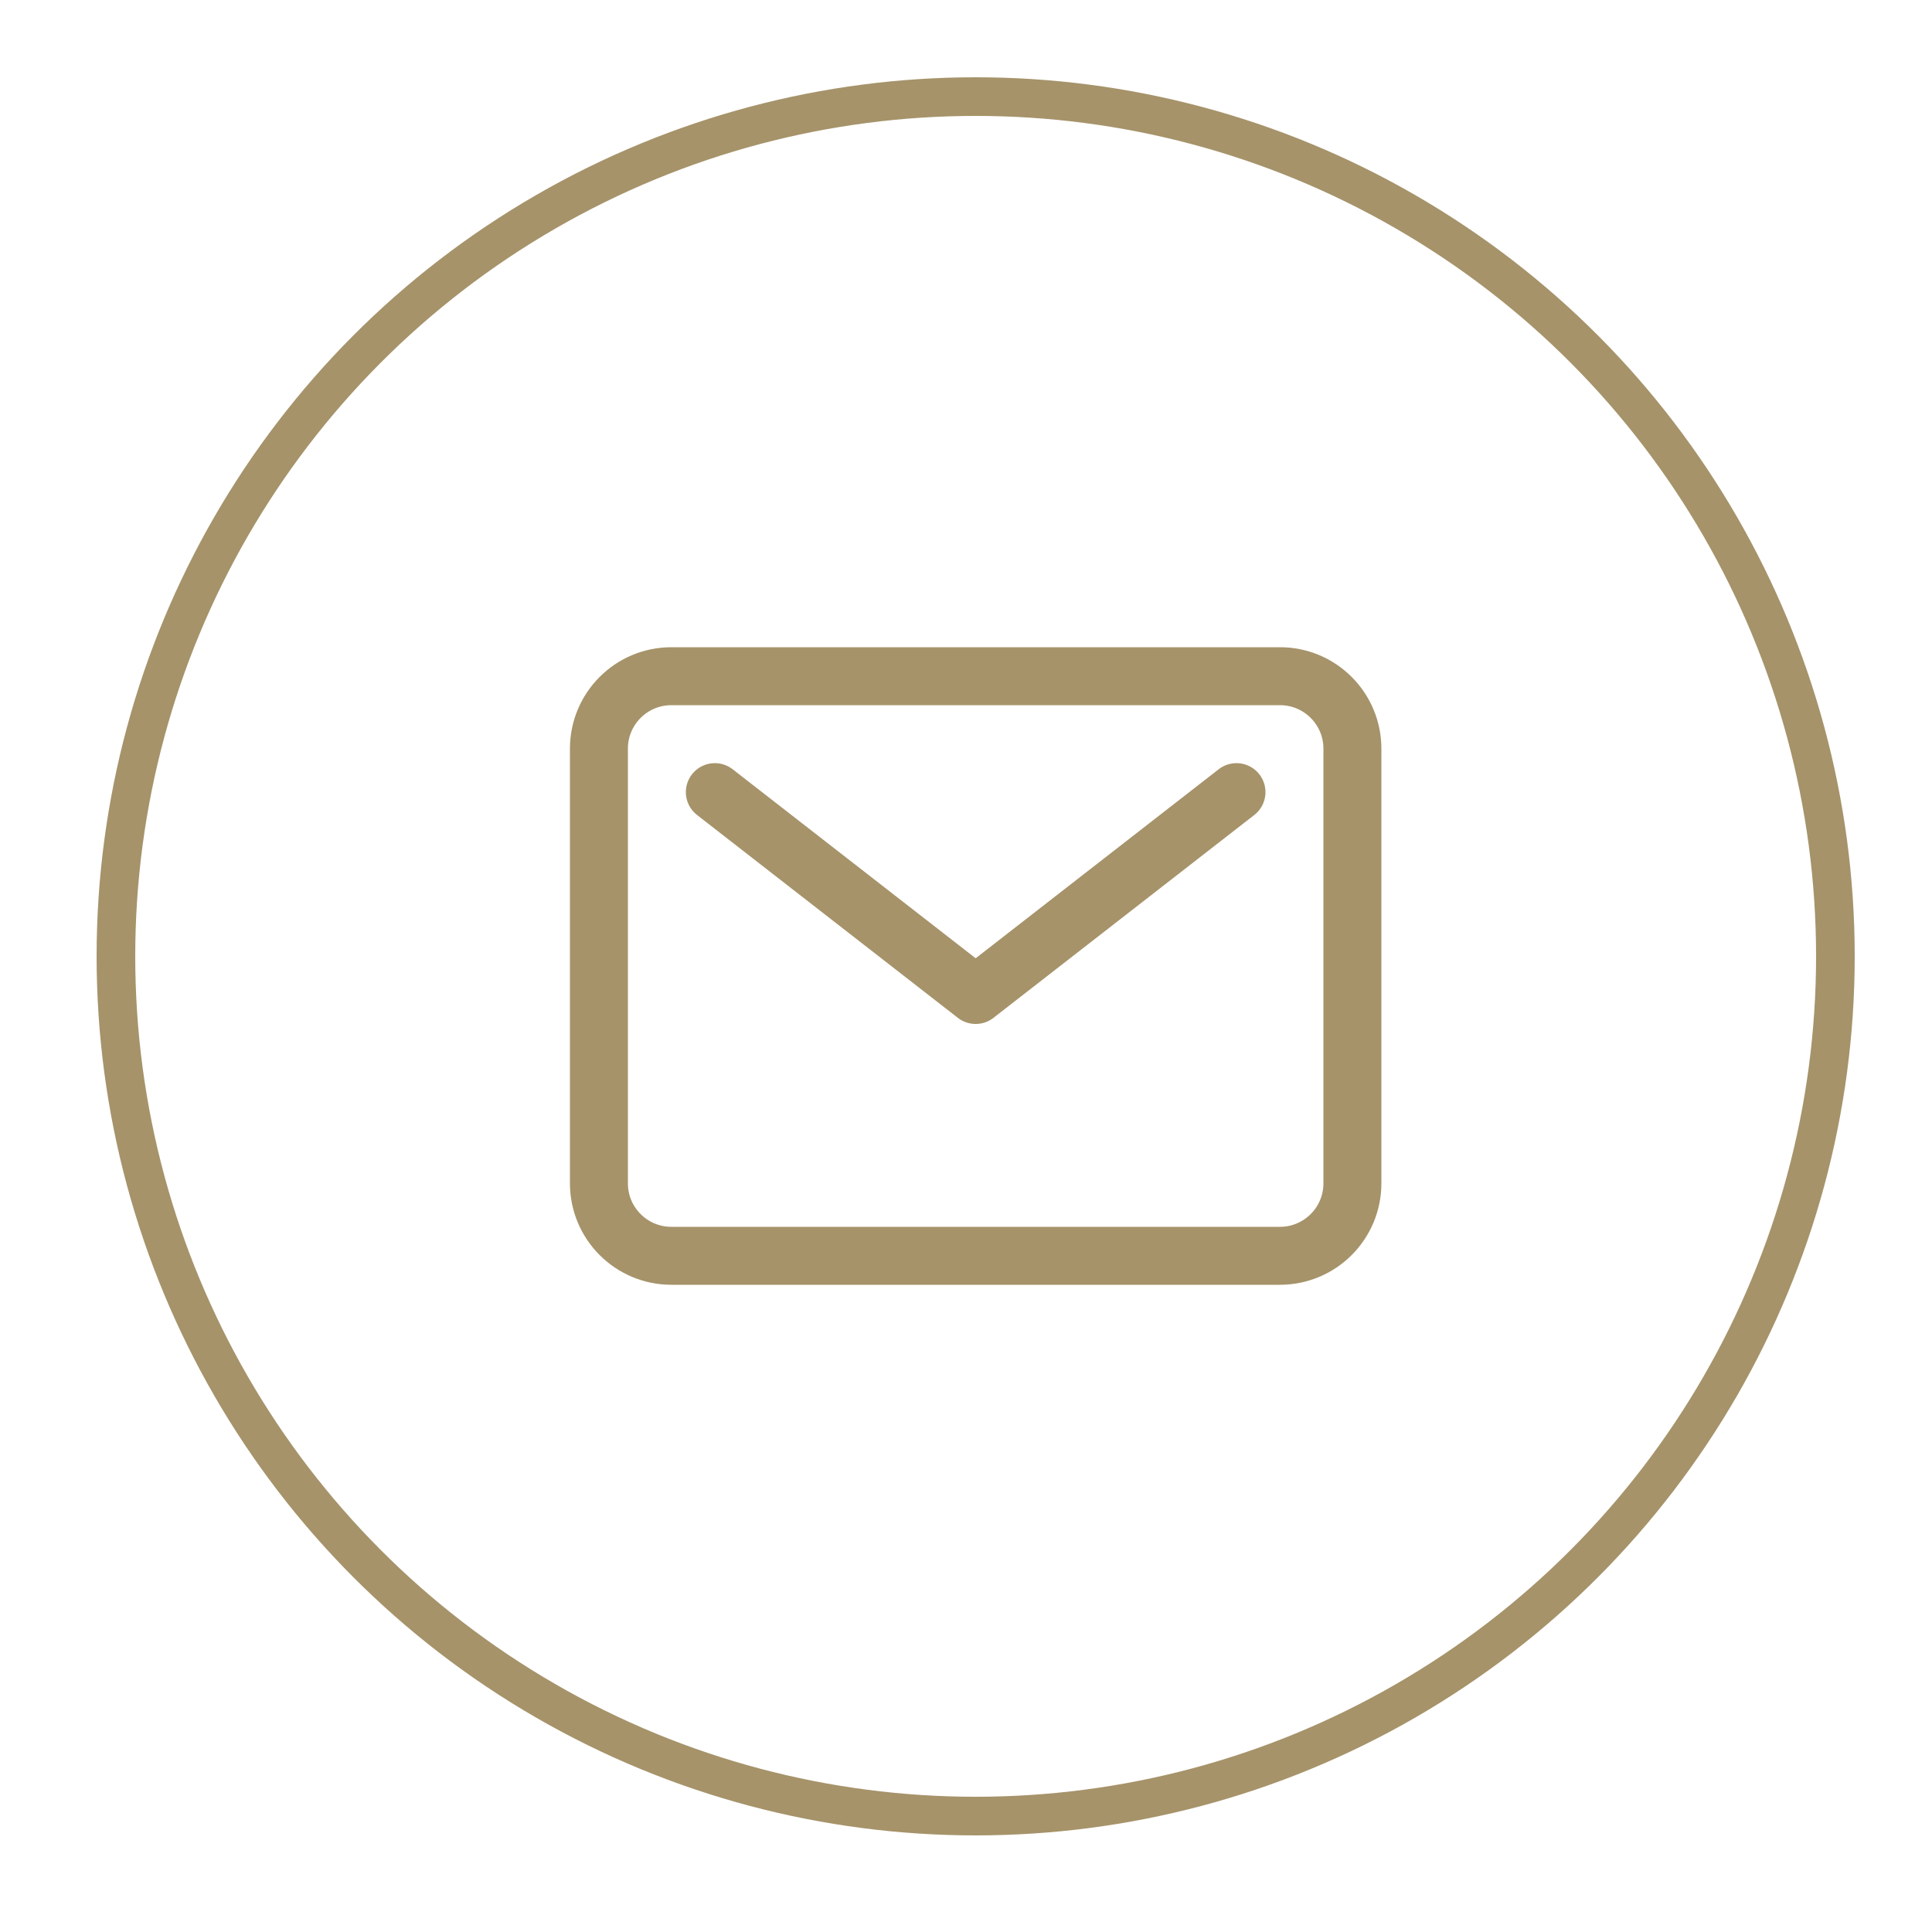 <?xml version="1.0" encoding="UTF-8"?> <svg xmlns="http://www.w3.org/2000/svg" width="100" height="100" viewBox="0 0 100 100" fill="none"><circle cx="50.5" cy="49.5" r="44.5" stroke="#A6936A" stroke-width="2"></circle><path d="M66.25 35H34.75C32.679 35 31 36.679 31 38.75V61.25C31 63.321 32.679 65 34.75 65H66.25C68.321 65 70 63.321 70 61.25V38.75C70 36.679 68.321 35 66.25 35Z" stroke="#A6936A" stroke-width="3" stroke-linecap="round" stroke-linejoin="round"></path><path d="M37 41L50.5 51.5L64 41" stroke="#A6936A" stroke-width="3" stroke-linecap="round" stroke-linejoin="round"></path></svg> 